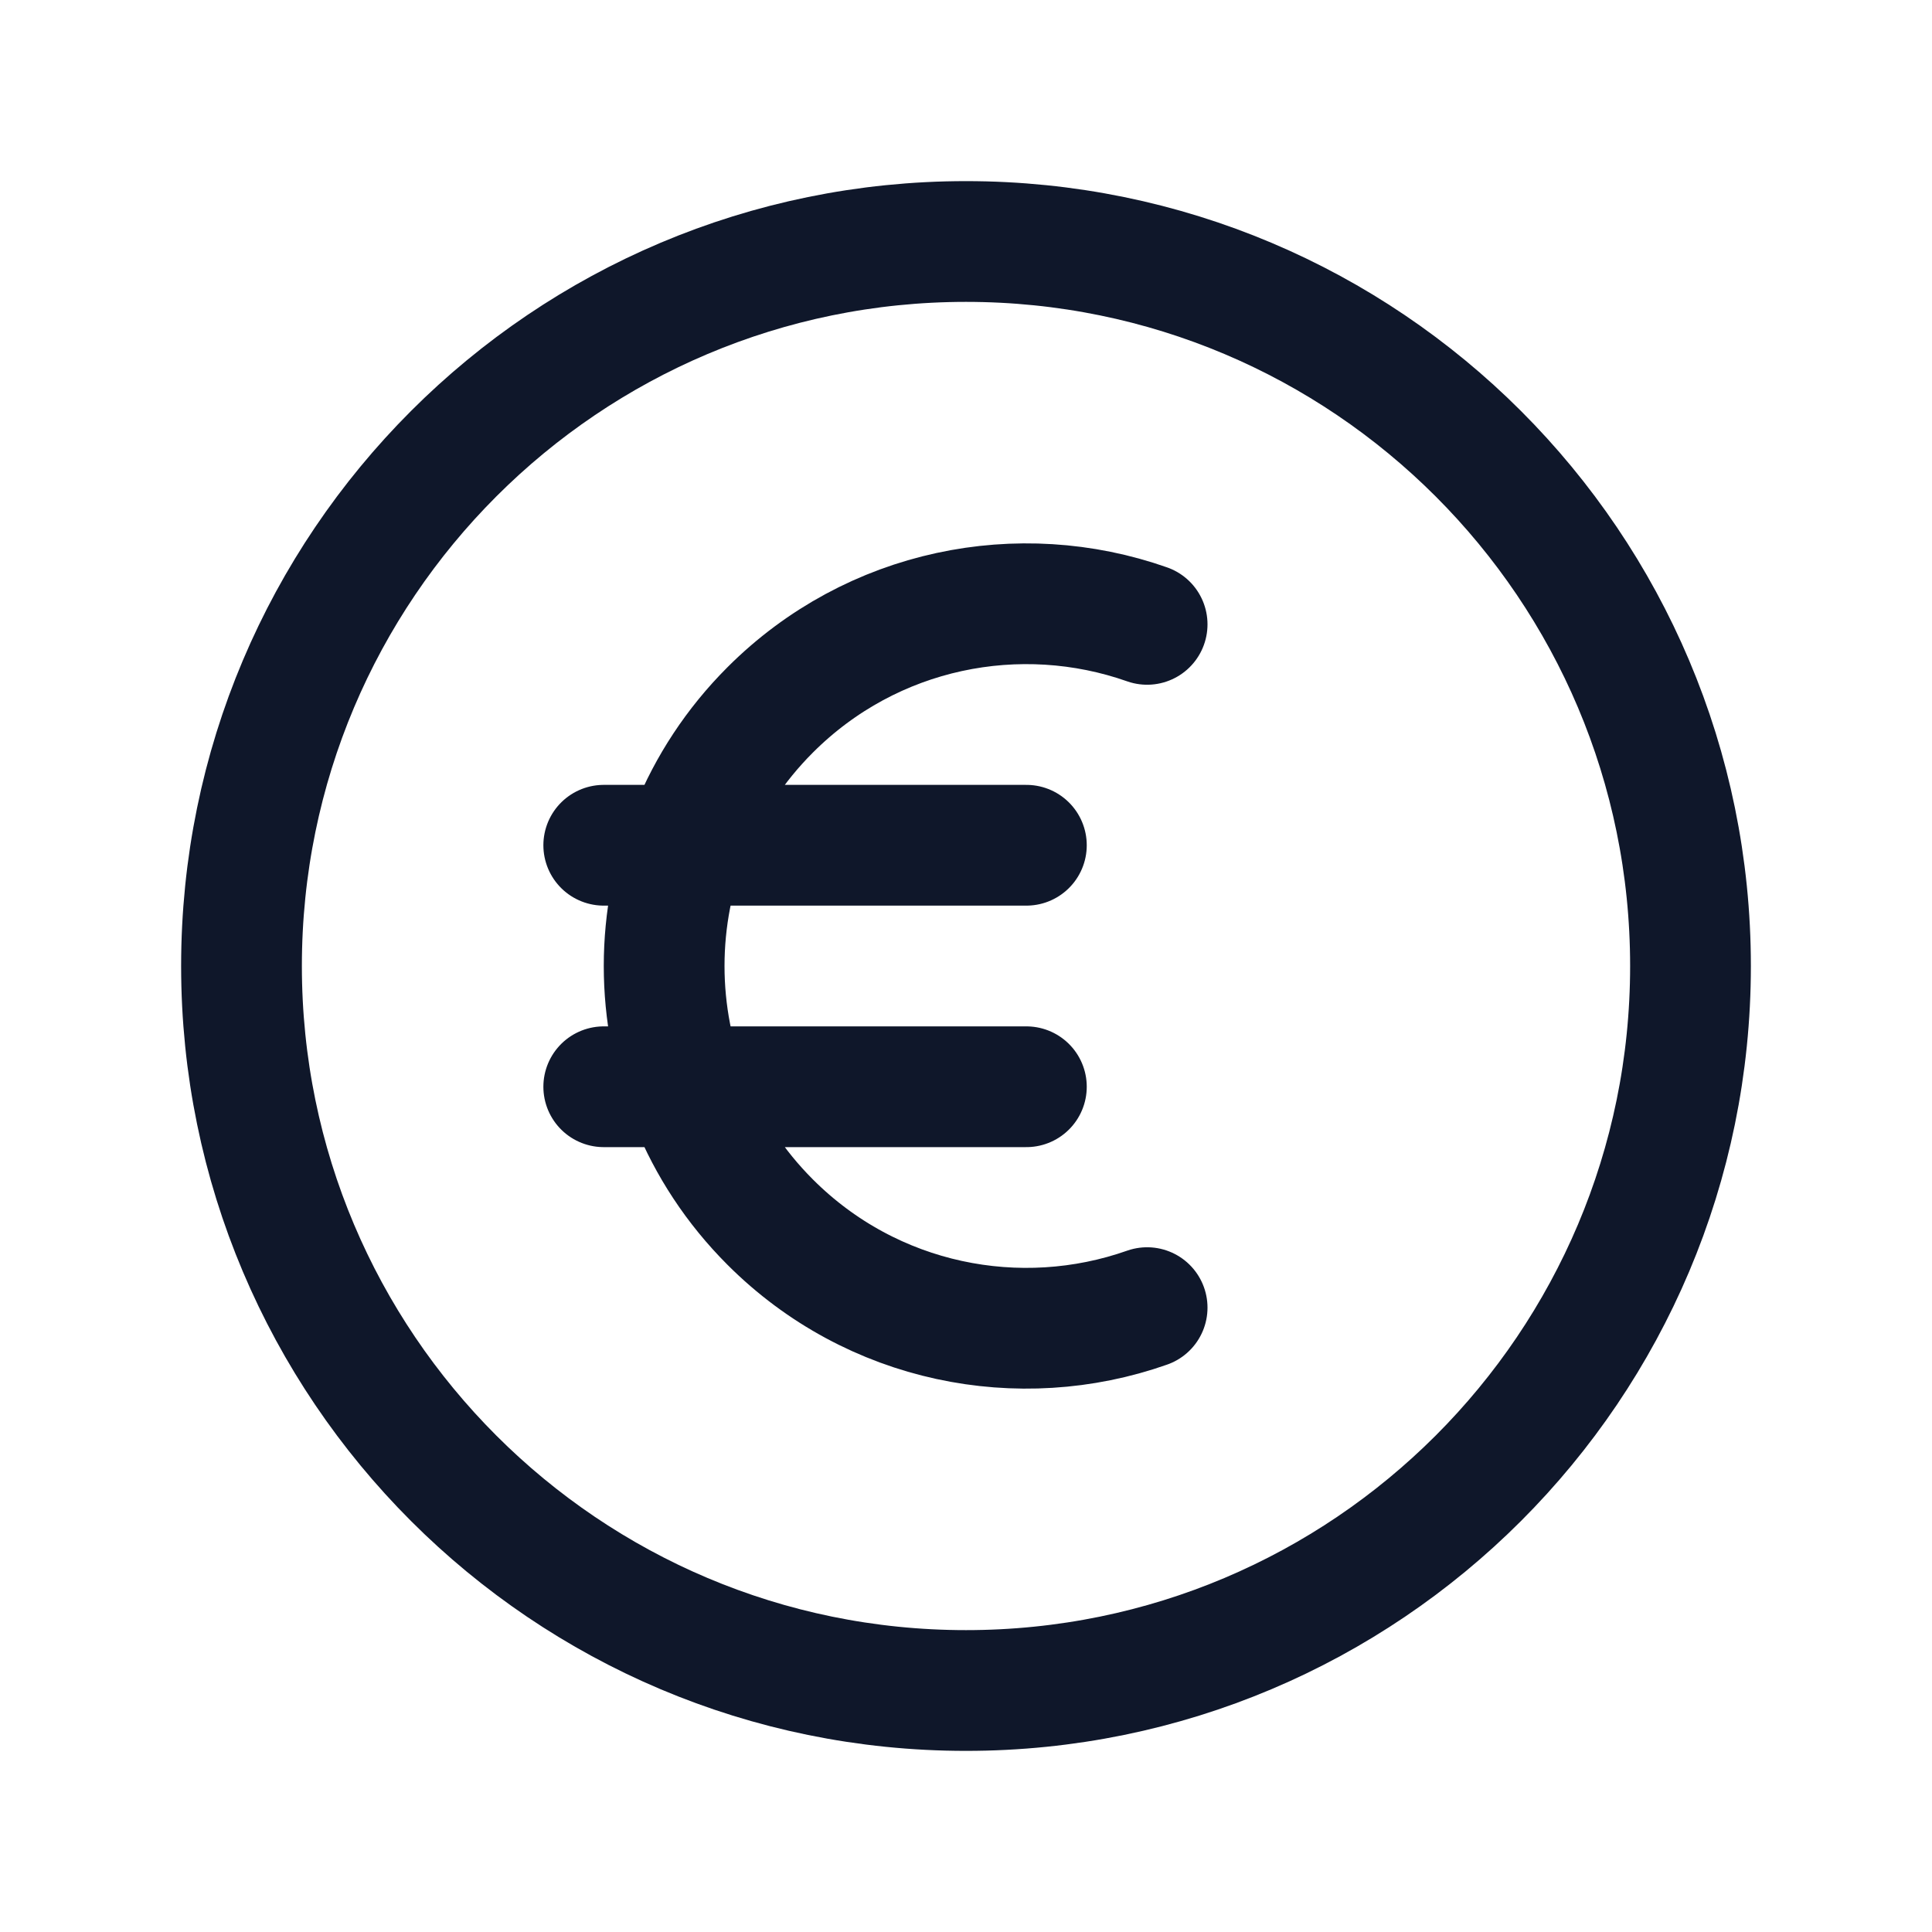 <svg preserveAspectRatio="xMidYMid slice" width="24px" height="24px" viewBox="0 0 24 24" fill="none" xmlns="http://www.w3.org/2000/svg">
<path d="M14.25 7.756C12.667 7.198 10.834 7.552 9.568 8.818C7.811 10.575 7.811 13.425 9.568 15.182C10.834 16.448 12.667 16.802 14.25 16.244M7.5 10.5H12.75M7.5 13.5H12.75M21 12C21 16.971 16.971 21 12 21C7.029 21 3 16.971 3 12C3 7.029 7.029 3 12 3C16.971 3 21 7.029 21 12Z" stroke="#0F172A" stroke-width="1.5" stroke-linecap="round" stroke-linejoin="round"/>
</svg>
